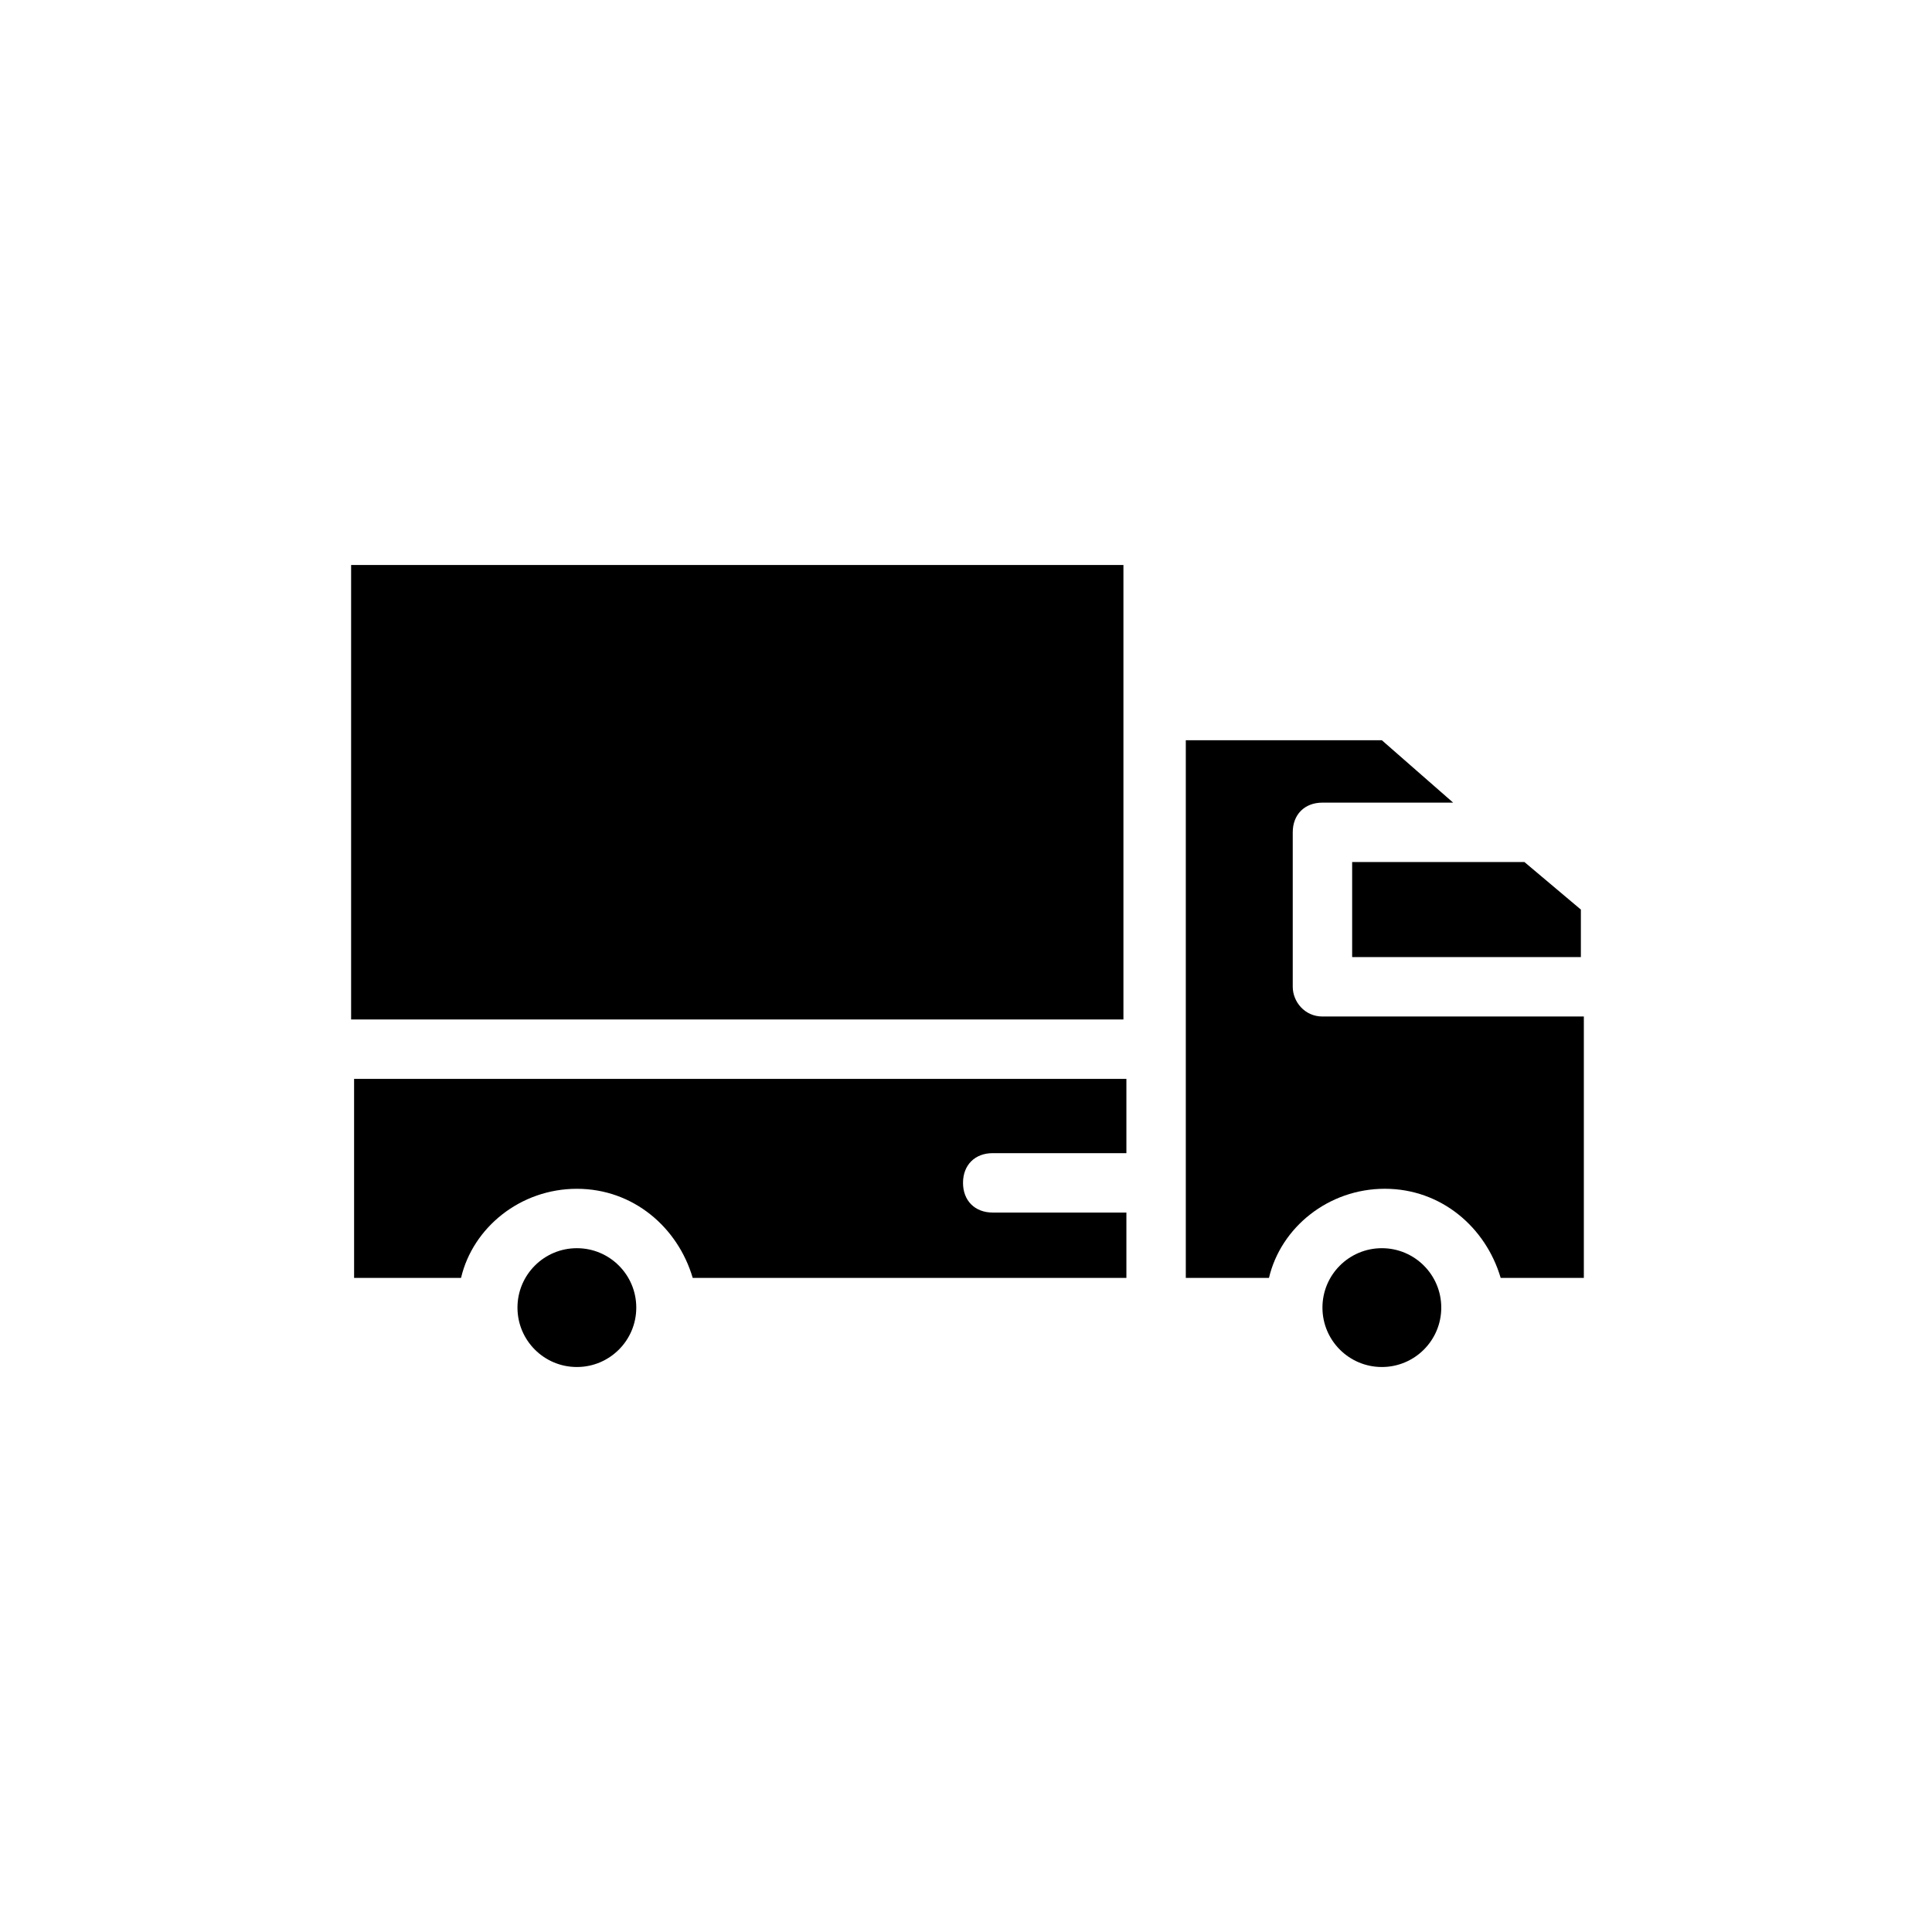 <?xml version="1.0" encoding="UTF-8"?>
<!-- Uploaded to: SVG Repo, www.svgrepo.com, Generator: SVG Repo Mixer Tools -->
<svg fill="#000000" width="800px" height="800px" version="1.1" viewBox="144 144 512 512" xmlns="http://www.w3.org/2000/svg">
 <g>
  <path d="m237.05 293.73h204.67v120.44h-204.67z"/>
  <path d="m312.62 490.53c0 8.695-7.047 15.742-15.742 15.742s-15.742-7.047-15.742-15.742c0-8.695 7.047-15.746 15.742-15.746s15.742 7.051 15.742 15.746"/>
  <path d="m237.05 482.66h29.129c3.148-13.383 15.742-23.617 30.699-23.617s26.766 10.234 30.699 23.617h114.93v-17.32h-35.426c-4.723 0-7.871-3.148-7.871-7.871s3.148-7.871 7.871-7.871h35.426v-19.68h-204.67l0.004 52.742z"/>
  <path d="m547.99 372.45h-45.656v25.191h60.613v-12.594z"/>
  <path d="m486.59 405.51v-40.934c0-4.723 3.148-7.871 7.871-7.871h34.637l-18.891-16.531h-51.957v142.48h22.043c3.148-13.383 15.742-23.617 30.699-23.617 14.957 0 26.766 10.234 30.699 23.617h22.043v-69.273l-69.273 0.004c-4.723 0-7.871-3.938-7.871-7.875z"/>
  <path d="m525.95 490.53c0 8.695-7.047 15.742-15.742 15.742-8.695 0-15.746-7.047-15.746-15.742 0-8.695 7.051-15.746 15.746-15.746 8.695 0 15.742 7.051 15.742 15.746"/>
 </g>
</svg>